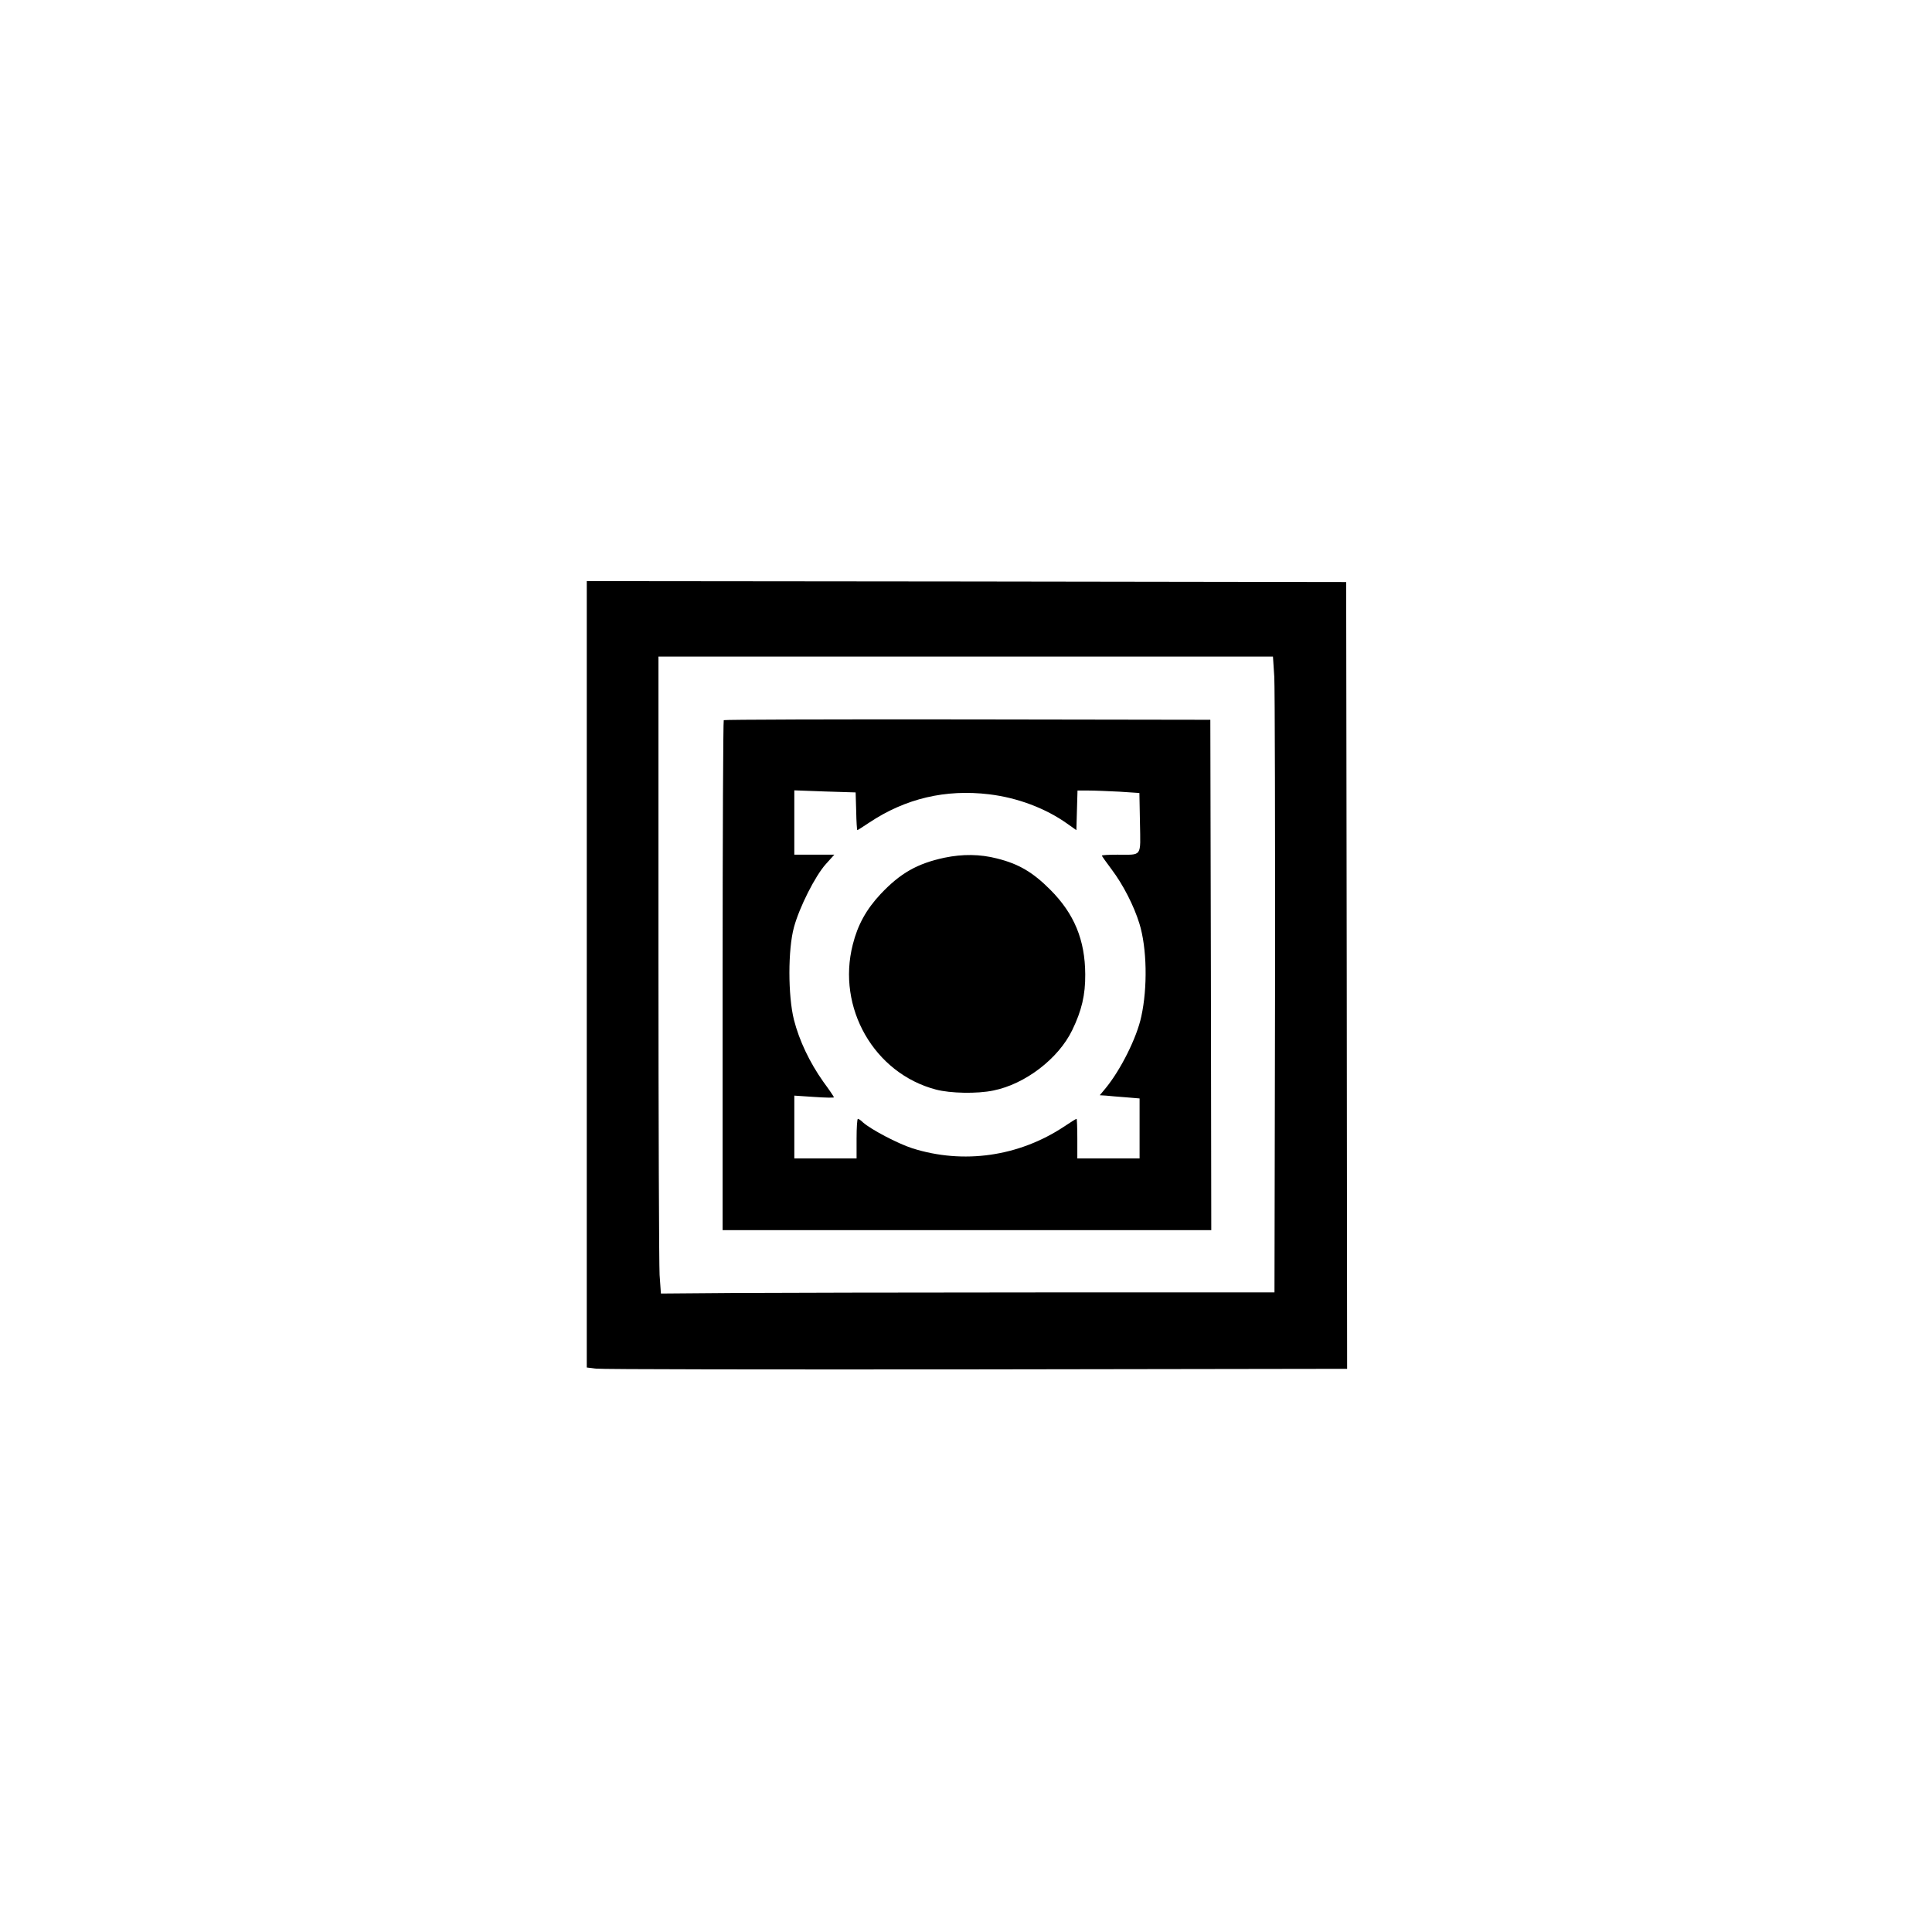 <?xml version="1.0" standalone="no"?>
<!DOCTYPE svg PUBLIC "-//W3C//DTD SVG 20010904//EN"
 "http://www.w3.org/TR/2001/REC-SVG-20010904/DTD/svg10.dtd">
<svg version="1.0" xmlns="http://www.w3.org/2000/svg"
 width="1024pt" height="1024pt" viewBox="0 0 1024 1024"
 preserveAspectRatio="xMidYMid meet">

<g transform="translate(0,1024) scale(0.1,-0.1)"
fill="#000000" stroke="none">
<path d="M3110 5076 l0 -2084 48 -6 c26 -4 932 -5 2015 -4 l1967 3 -2 2085 -3
2085 -2012 3 -2013 2 0 -2084z m3644 1577 c3 -60 5 -818 4 -1685 l-3 -1578
-1255 0 c-690 0 -1422 -2 -1626 -3 l-371 -3 -7 99 c-3 54 -6 813 -6 1688 l0
1589 1629 0 1628 0 7 -107z"/>
<path d="M3836 6423 c-3 -4 -6 -613 -6 -1355 l0 -1348 1295 0 1295 0 -2 1353
-3 1352 -1287 2 c-707 1 -1289 -1 -1292 -4z m702 -483 c1 -55 4 -100 6 -100 2
0 30 18 63 40 192 128 405 178 636 150 150 -18 299 -74 414 -156 l48 -34 3
105 3 105 58 0 c32 0 106 -3 164 -6 l106 -7 3 -158 c3 -184 14 -169 -119 -169
-46 0 -83 -2 -83 -5 0 -2 23 -35 51 -72 62 -82 119 -194 148 -288 40 -129 44
-339 10 -493 -24 -113 -110 -284 -190 -381 l-30 -36 33 -2 c18 -2 66 -6 106
-9 l72 -6 0 -159 0 -159 -165 0 -165 0 0 105 c0 58 -2 105 -4 105 -3 0 -32
-18 -66 -41 -240 -159 -534 -201 -805 -115 -77 25 -218 99 -261 137 -11 11
-23 19 -27 19 -4 0 -7 -47 -7 -105 l0 -105 -165 0 -165 0 0 166 0 167 105 -7
c58 -4 105 -5 105 -2 0 3 -25 40 -56 82 -73 103 -128 219 -156 329 -32 128
-32 373 0 490 29 107 113 273 169 335 l45 50 -106 0 -106 0 0 170 0 171 163
-6 162 -5 3 -100z"/>
<path d="M5006 5694 c-145 -31 -234 -82 -338 -192 -76 -81 -122 -164 -148
-268 -86 -335 113 -683 441 -769 76 -20 218 -23 304 -5 169 34 345 169 418
320 50 103 70 187 69 296 -1 182 -58 321 -186 449 -92 92 -166 136 -282 165
-90 23 -181 24 -278 4z"/>
</g>
</svg>
